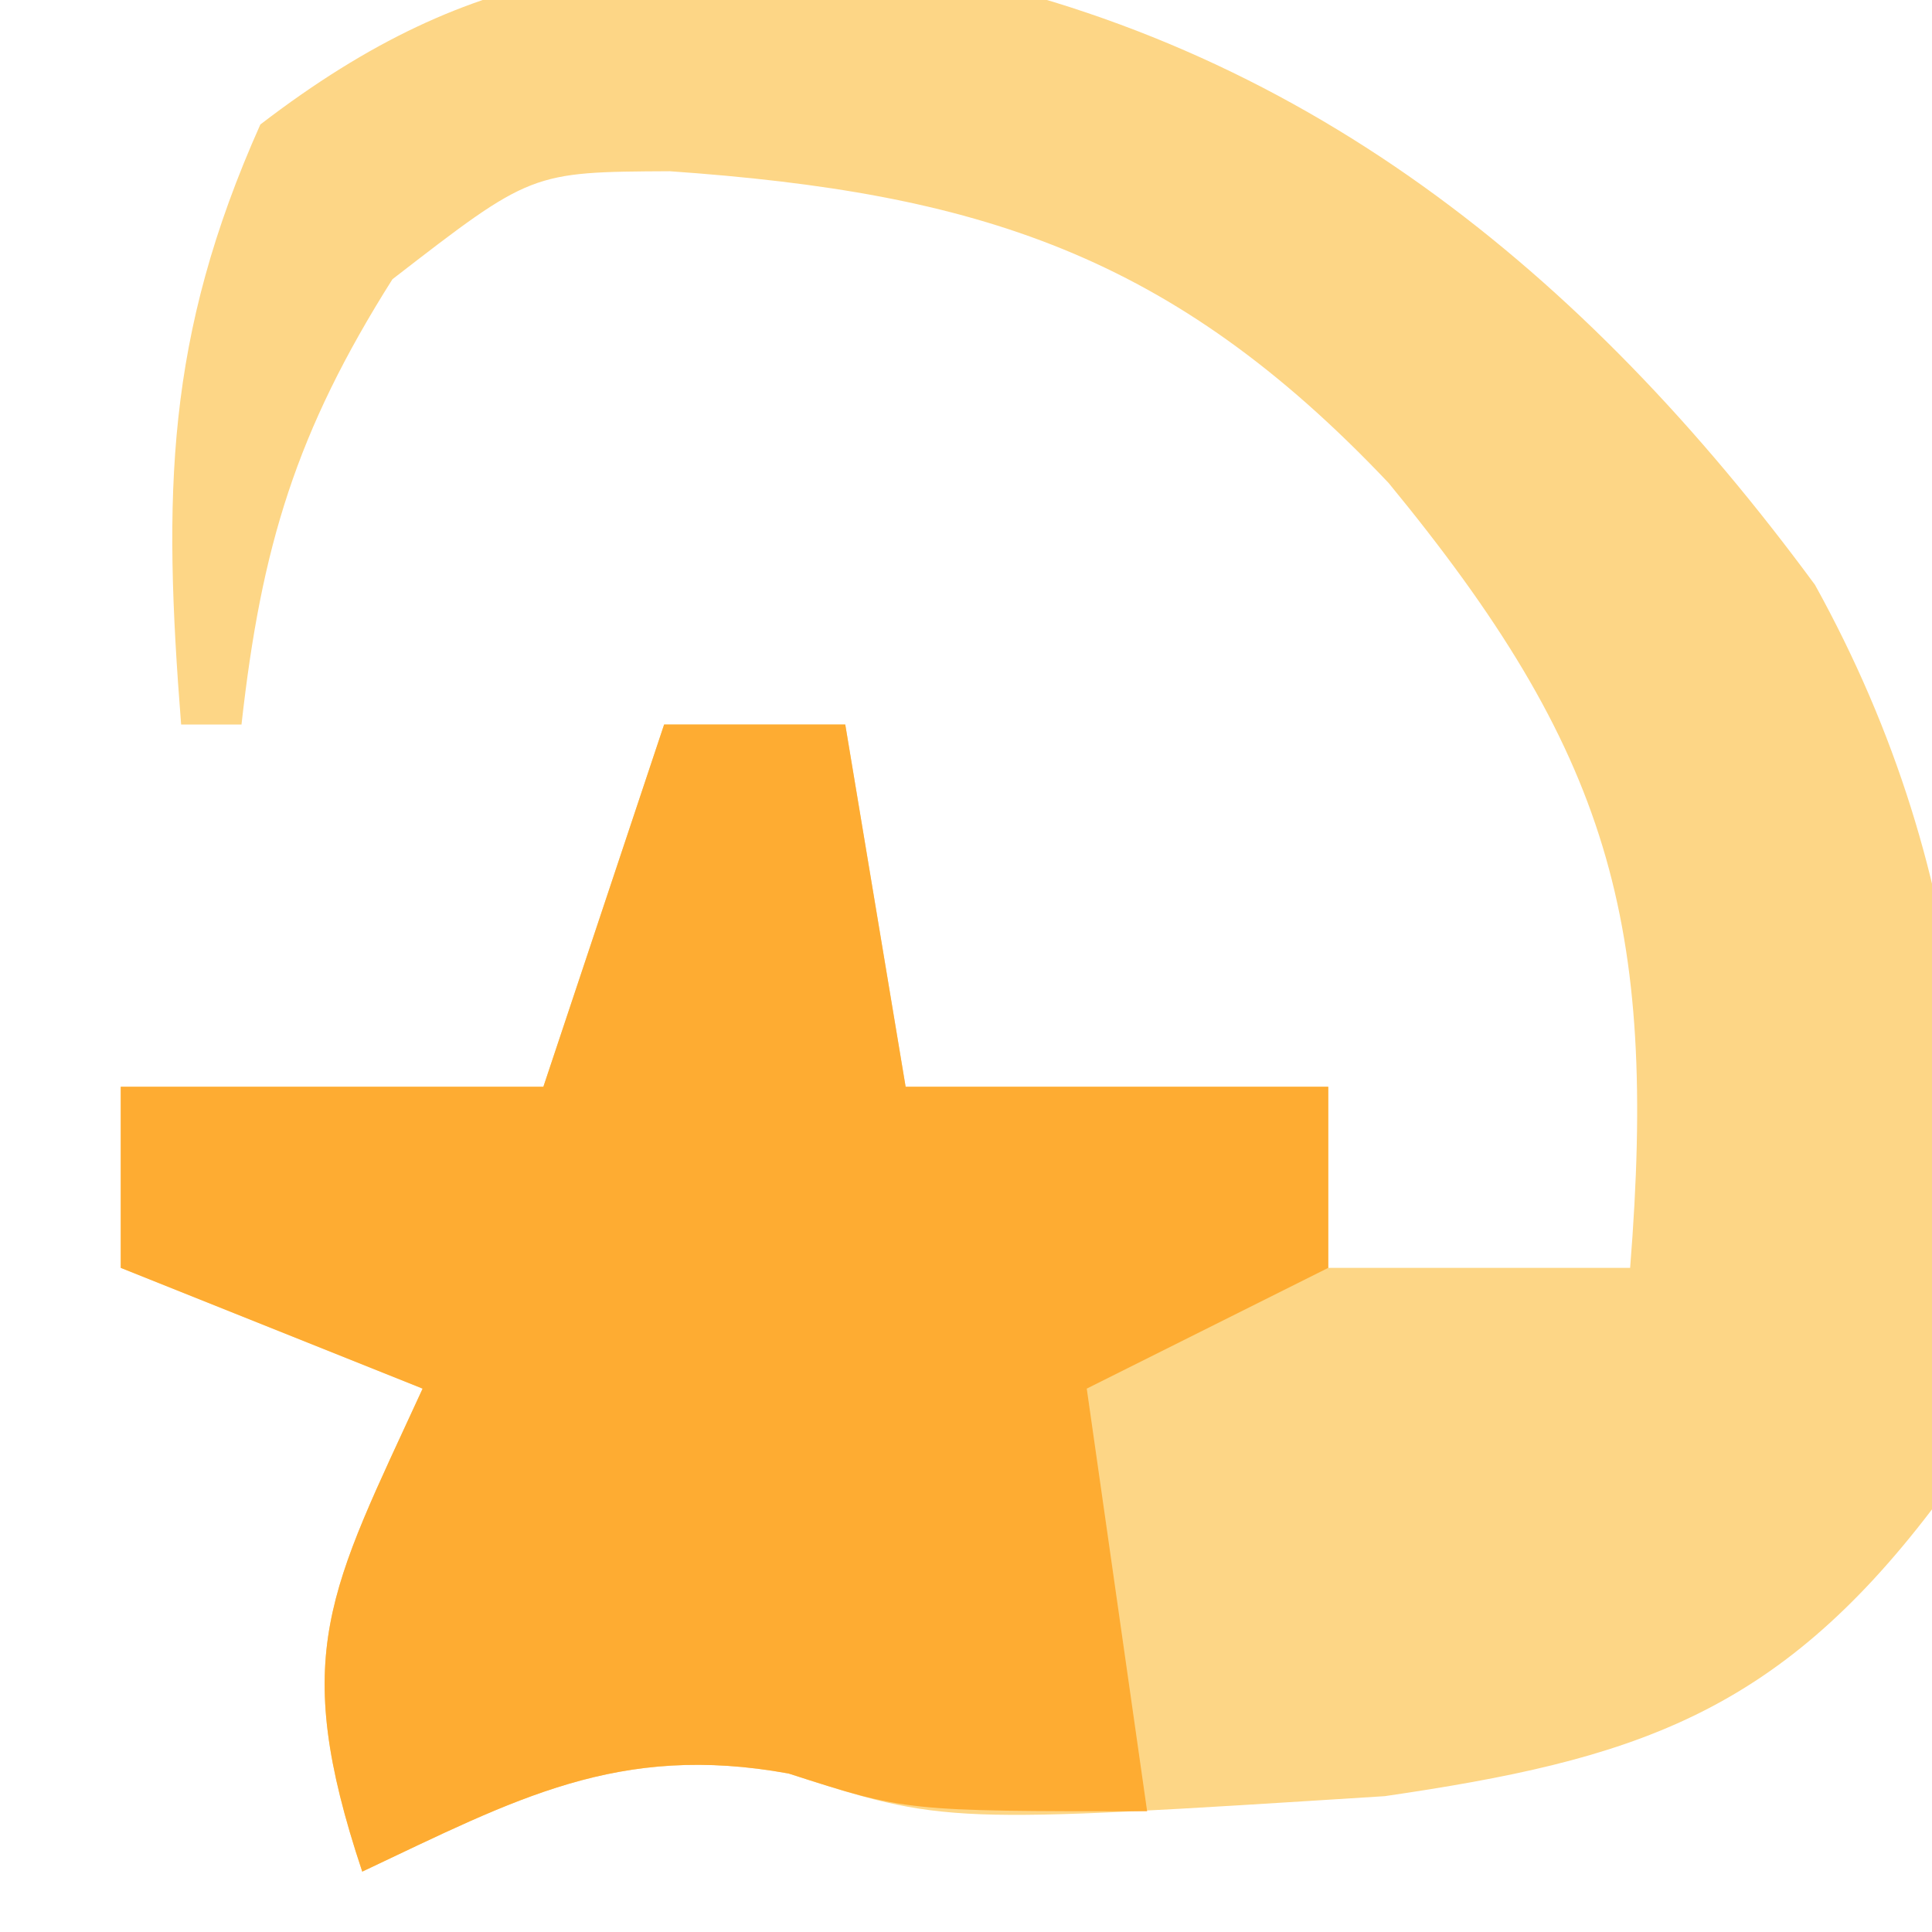 <?xml version="1.0" encoding="UTF-8"?>
<svg version="1.1" xmlns="http://www.w3.org/2000/svg" width="32" height="32">
<path d="M0 0 C6.423 1.208 11.128 5.039 14.949 10.23 C17.639 15.094 17.947 20.136 16.887 25.543 C14.285 28.957 11.916 29.696 7.824 30.293 C0.545 30.755 0.545 30.755 -2.051 29.918 C-4.874 29.405 -6.568 30.341 -9.113 31.543 C-10.321 27.92 -9.656 26.902 -8.113 23.543 C-10.588 22.553 -10.588 22.553 -13.113 21.543 C-13.113 20.553 -13.113 19.563 -13.113 18.543 C-10.803 18.543 -8.493 18.543 -6.113 18.543 C-5.453 16.563 -4.793 14.583 -4.113 12.543 C-3.123 12.543 -2.133 12.543 -1.113 12.543 C-0.783 14.523 -0.453 16.503 -0.113 18.543 C2.197 18.543 4.507 18.543 6.887 18.543 C6.887 19.533 6.887 20.523 6.887 21.543 C8.537 21.543 10.187 21.543 11.887 21.543 C12.345 15.811 11.543 12.99 7.887 8.543 C4.293 4.744 1.064 3.734 -4.023 3.379 C-6.316 3.391 -6.316 3.391 -8.613 5.168 C-10.207 7.691 -10.785 9.593 -11.113 12.543 C-11.443 12.543 -11.773 12.543 -12.113 12.543 C-12.413 8.727 -12.374 6.126 -10.801 2.605 C-7.16 -0.188 -4.512 -0.223 0 0 Z " fill="#FDD686" transform="translate(15.113,-0.543)"/>
<path d="M0 0 C0.99 0 1.98 0 3 0 C3.33 1.98 3.66 3.96 4 6 C6.31 6 8.62 6 11 6 C11 6.99 11 7.98 11 9 C9.02 9.99 9.02 9.99 7 11 C7.33 13.31 7.66 15.62 8 18 C4 18 4 18 2.062 17.375 C-0.76 16.862 -2.455 17.798 -5 19 C-6.208 15.377 -5.543 14.359 -4 11 C-6.475 10.01 -6.475 10.01 -9 9 C-9 8.01 -9 7.02 -9 6 C-6.69 6 -4.38 6 -2 6 C-1.34 4.02 -0.68 2.04 0 0 Z " fill="#FEAC32" transform="translate(11,12)"/>
</svg>
